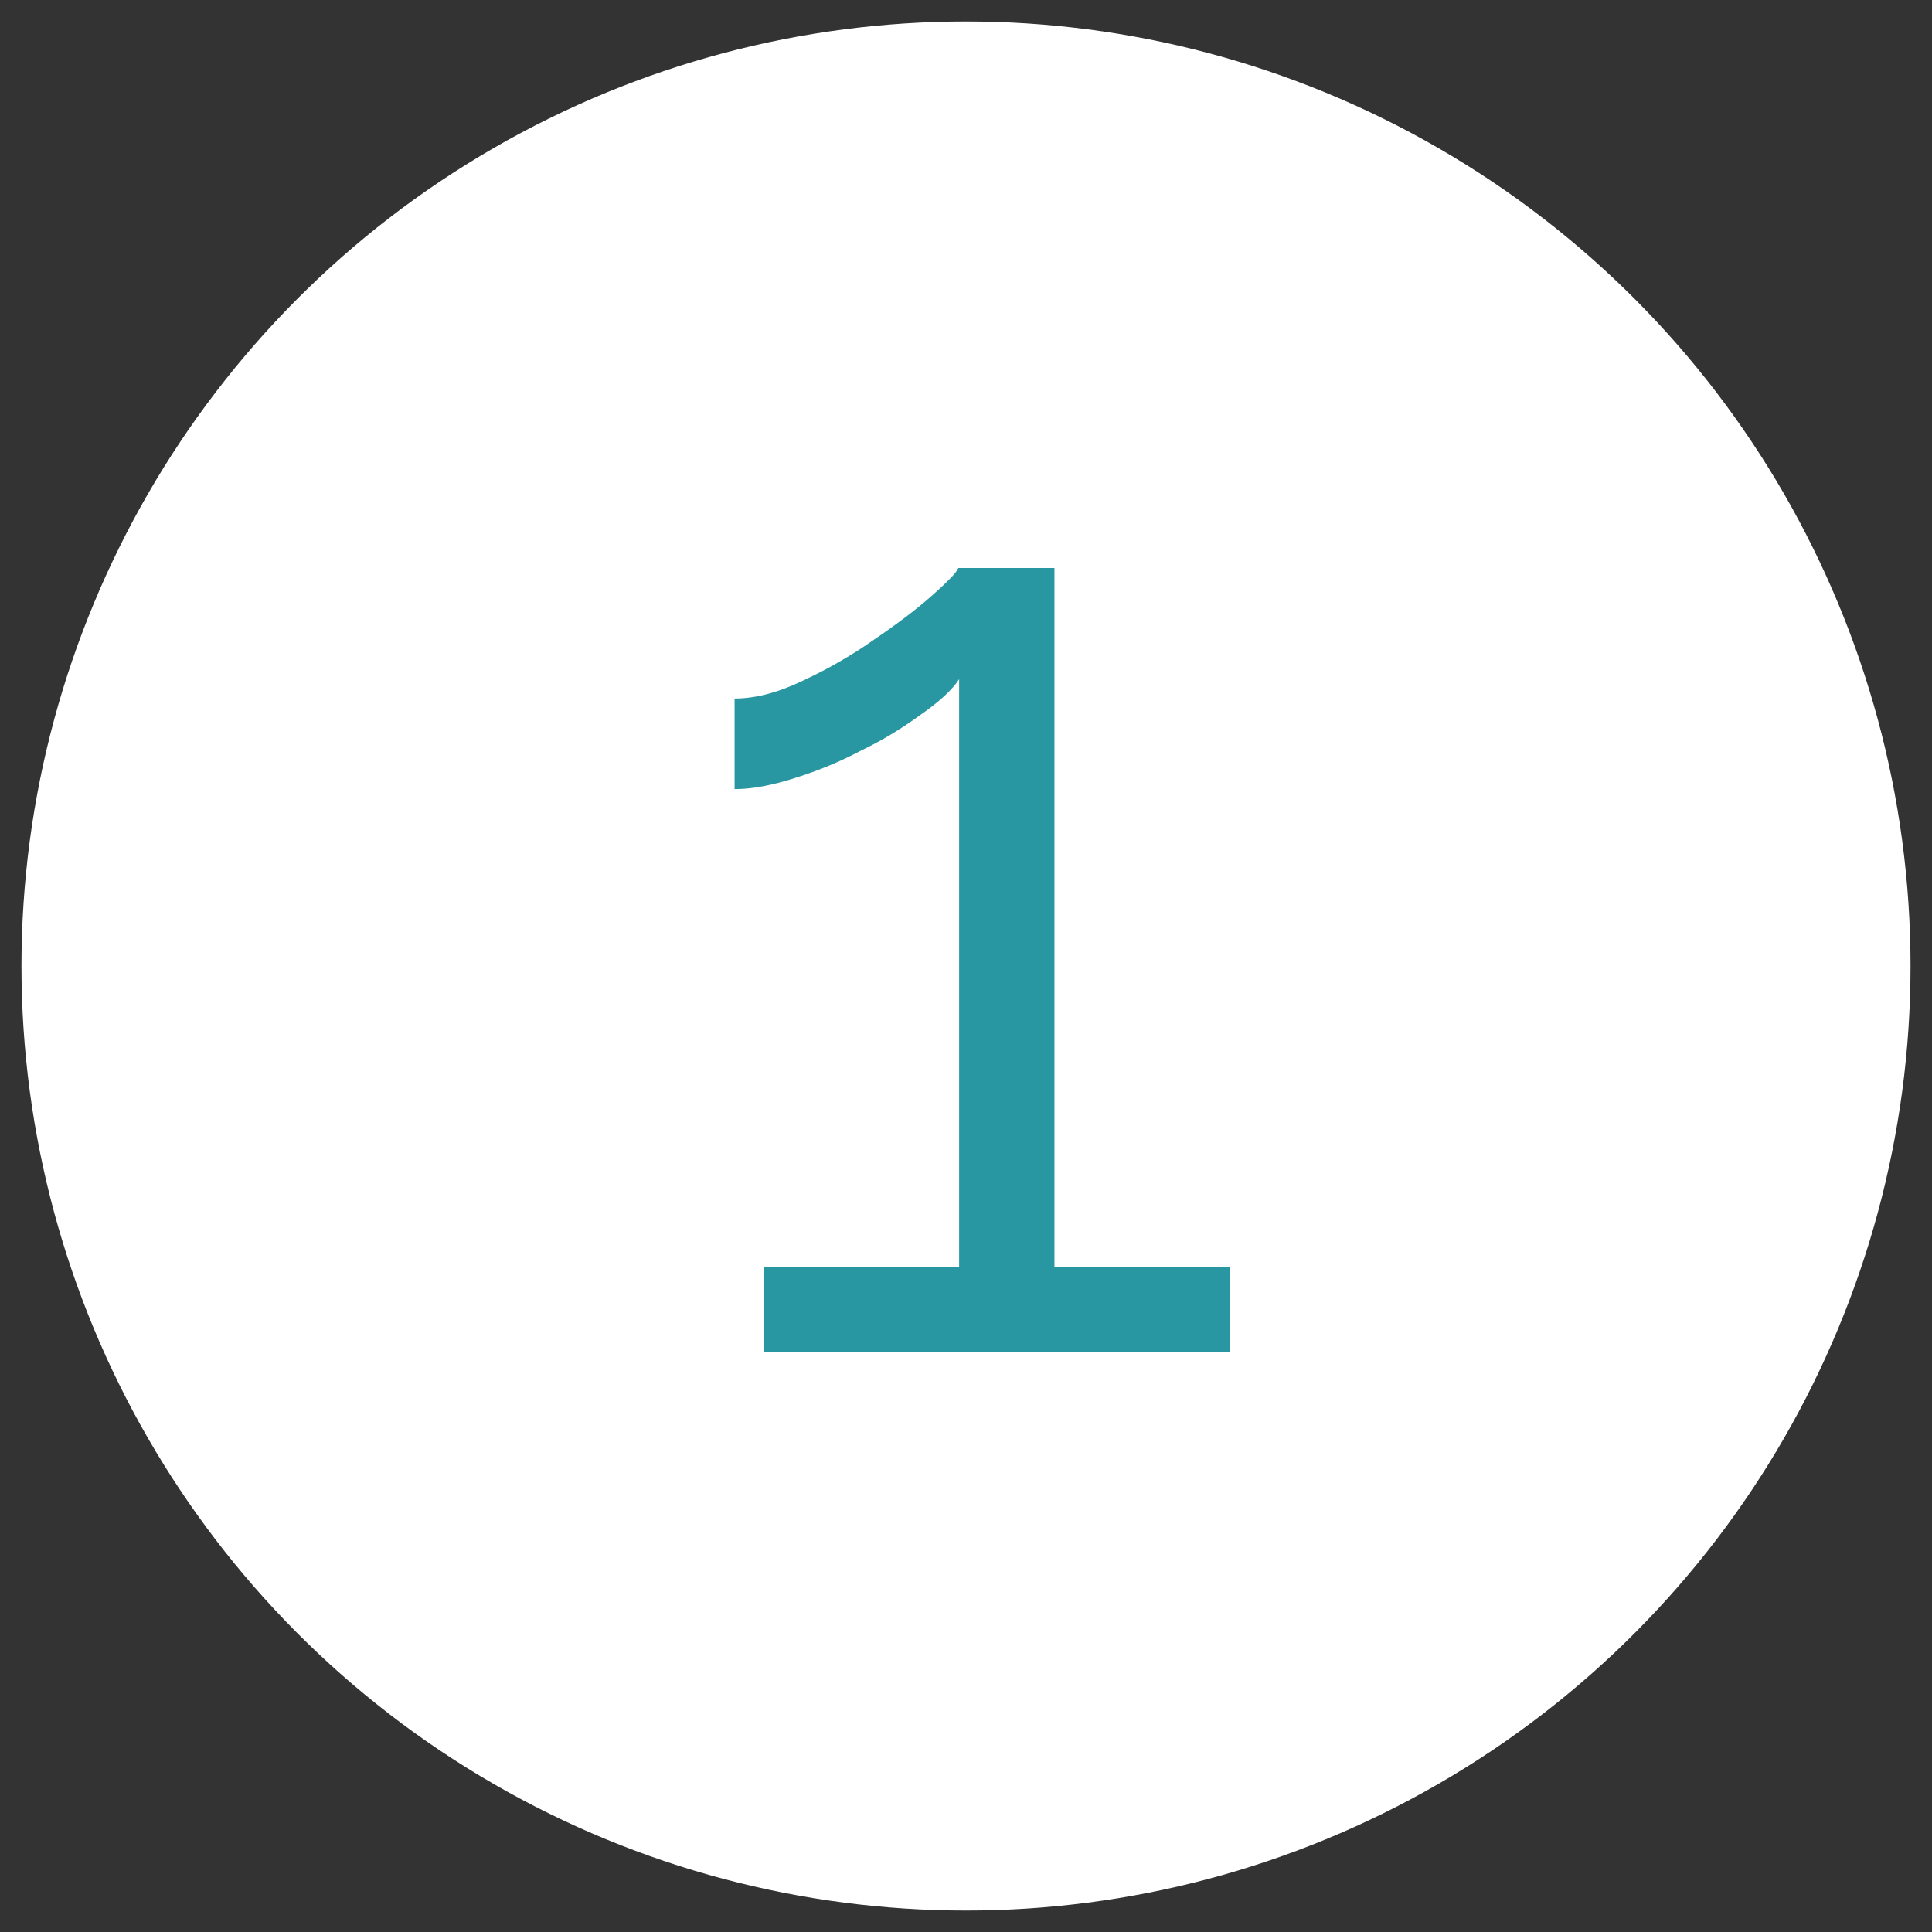 <?xml version="1.0" encoding="UTF-8"?>
<svg xmlns="http://www.w3.org/2000/svg" height="45" viewBox="0 0 45 45" width="45">
  <rect x="0" y="0" width="45" height="45" fill="#333333" stroke="none"/>
  <circle cx="22.5" cy="22.5" fill="#fff" r="22"></circle>
  <path d="m28.65 29.52v1.98h-10.85v-1.98h4.54v-13.7c-.17.26-.47.53-.9.83-.41.3-.86.58-1.38.83-.49.26-1 .47-1.54.64-.53.17-1 .26-1.41.26v-2.11c.49 0 1.02-.14 1.6-.42.6-.28 1.15-.6 1.66-.96.53-.36.98-.7 1.34-1.02s.57-.53.61-.64h2.24v16.29h4.06z" fill="#2897a2"></path>
</svg>
